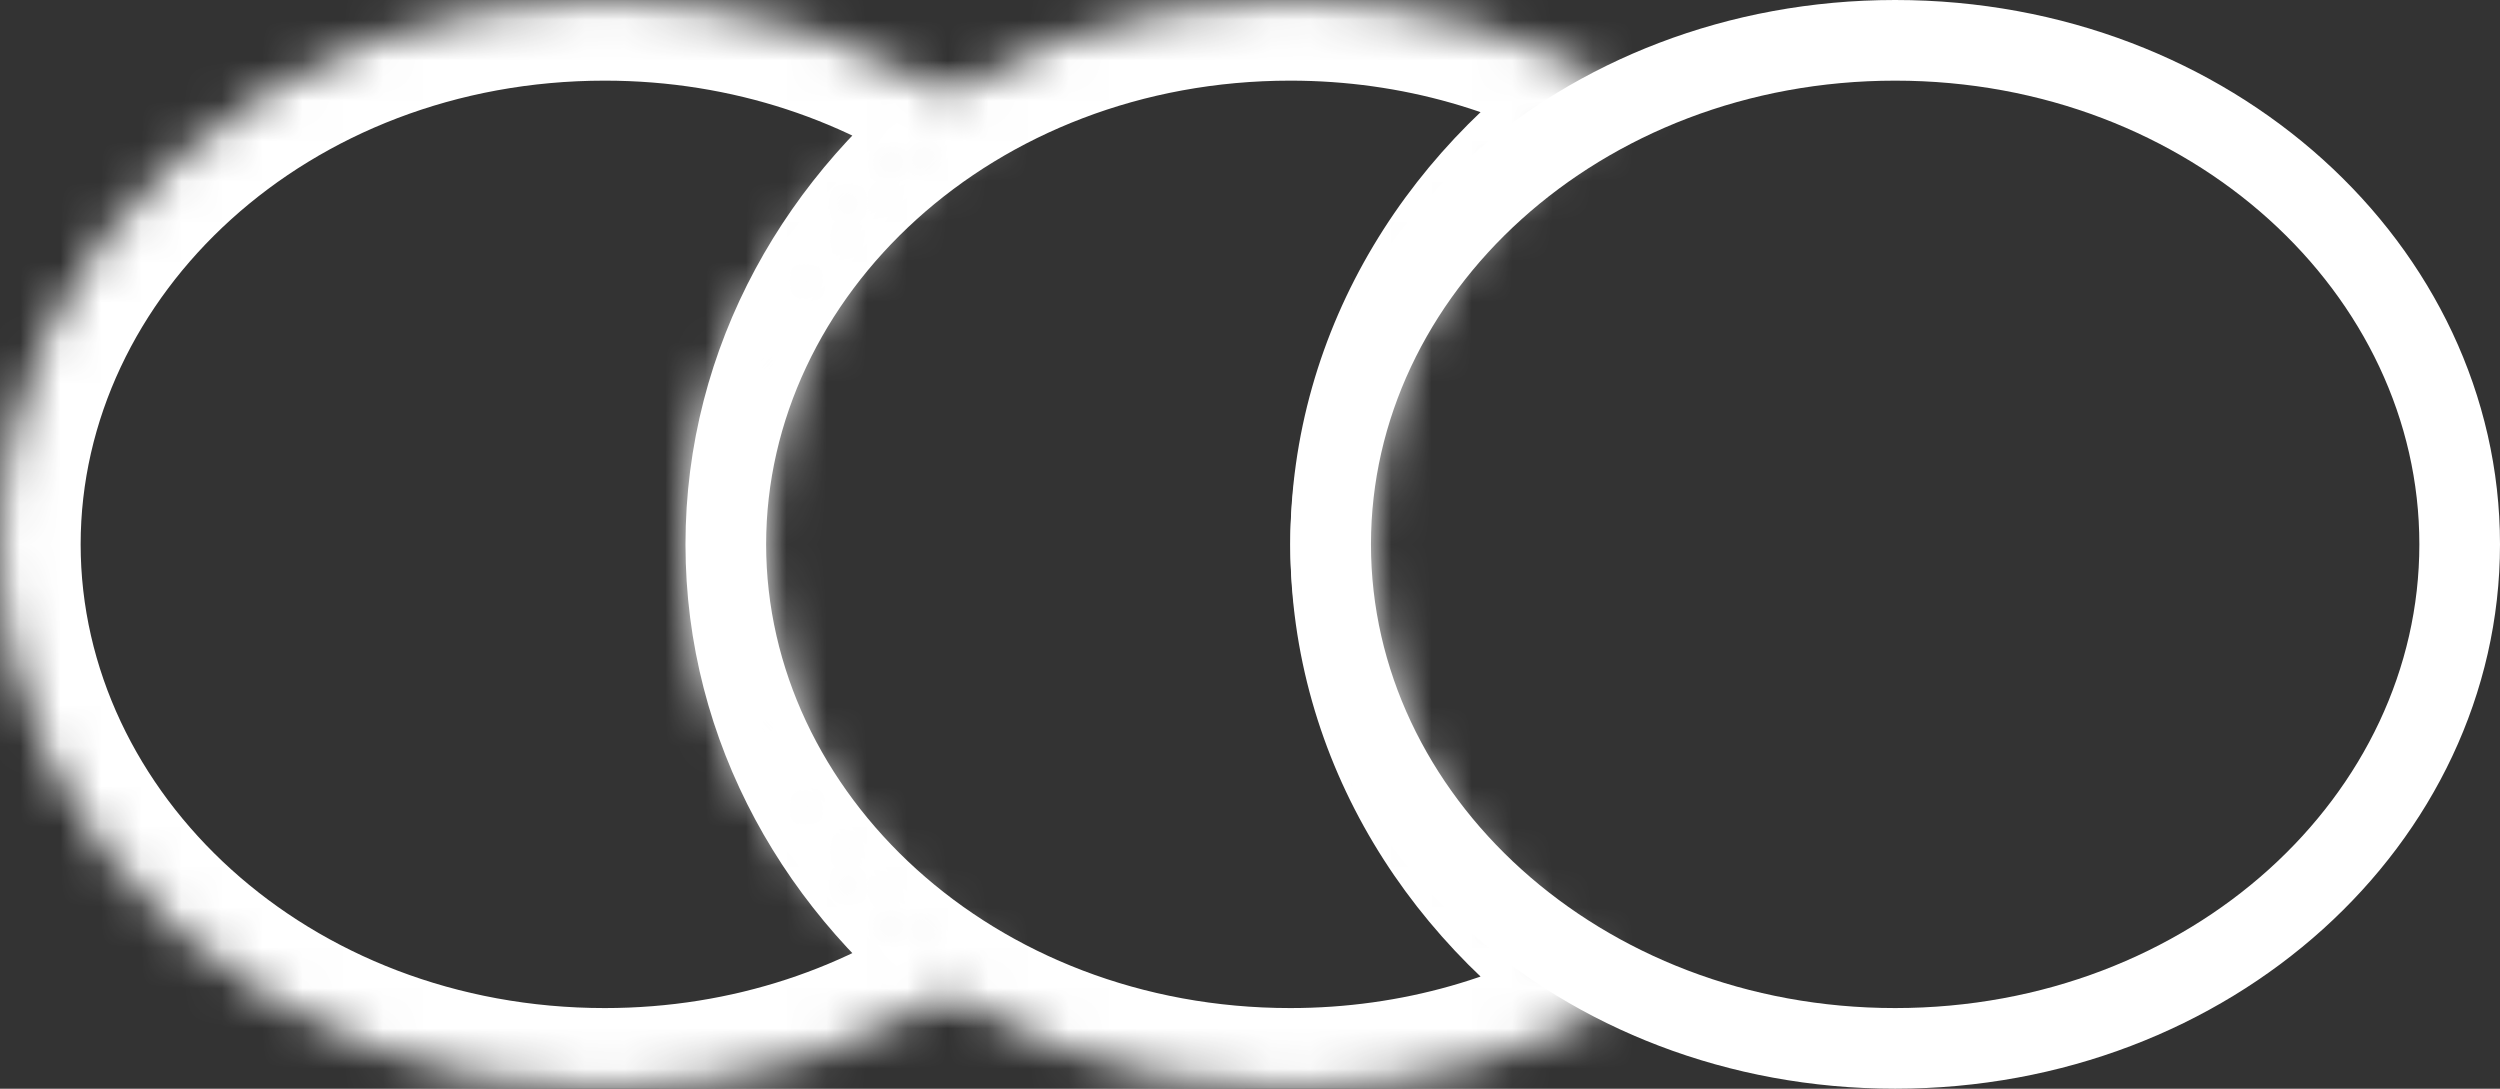 <svg width="62" height="27" viewBox="0 0 62 27" fill="none" xmlns="http://www.w3.org/2000/svg">
<rect x="0" y="0" width="62" height="27" fill="#333333" stroke="none"/>
<path d="M61 13.5C61 20.307 54.834 26 47 26C39.166 26 33 20.307 33 13.5C33 6.693 39.166 1 47 1C54.834 1 61 6.693 61 13.5Z" stroke="white" stroke-width="2"/>
<mask id="path-2-inside-1_2224_304" fill="white">
<path fillRule="evenodd" clipRule="evenodd" d="M40.5 2.375C36.574 4.81 34 8.884 34 13.5C34 18.116 36.574 22.19 40.5 24.625C38.084 26.123 35.156 27 32 27C23.716 27 17 20.956 17 13.5C17 6.044 23.716 0 32 0C35.156 0 38.084 0.877 40.5 2.375Z"/>
</mask>
<path d="M40.5 2.375L41.554 4.075L44.295 2.375L41.554 0.675L40.5 2.375ZM40.5 24.625L41.554 26.325L44.295 24.625L41.554 22.925L40.5 24.625ZM36 13.5C36 9.666 38.135 6.195 41.554 4.075L39.446 0.675C35.012 3.425 32 8.102 32 13.5H36ZM41.554 22.925C38.135 20.805 36 17.334 36 13.5H32C32 18.898 35.012 23.575 39.446 26.325L41.554 22.925ZM39.446 22.925C37.347 24.227 34.784 25 32 25V29C35.528 29 38.821 28.019 41.554 26.325L39.446 22.925ZM32 25C24.617 25 19 19.658 19 13.5H15C15 22.253 22.815 29 32 29V25ZM19 13.5C19 7.342 24.617 2 32 2V-2C22.815 -2 15 4.747 15 13.5H19ZM32 2C34.784 2 37.347 2.773 39.446 4.075L41.554 0.675C38.821 -1.019 35.528 -2 32 -2V2Z" fill="white" mask="url(#path-2-inside-1_2224_304)"/>
<mask id="path-4-inside-2_2224_304" fill="white">
<path fillRule="evenodd" clipRule="evenodd" d="M24.5 3.052C21.142 5.528 19 9.289 19 13.5C19 17.711 21.142 21.472 24.5 23.948C21.913 25.855 18.605 27 15 27C6.716 27 0 20.956 0 13.5C0 6.044 6.716 0 15 0C18.605 0 21.913 1.145 24.5 3.052Z"/>
</mask>
<path d="M24.5 3.052L25.687 4.662L27.87 3.052L25.687 1.442L24.5 3.052ZM24.5 23.948L25.687 25.558L27.87 23.948L25.687 22.338L24.5 23.948ZM21 13.5C21 9.999 22.777 6.807 25.687 4.662L23.313 1.442C19.508 4.248 17 8.578 17 13.5H21ZM25.687 22.338C22.777 20.193 21 17.001 21 13.5H17C17 18.422 19.508 22.752 23.313 25.558L25.687 22.338ZM23.313 22.338C21.072 23.99 18.181 25 15 25V29C19.029 29 22.754 27.72 25.687 25.558L23.313 22.338ZM15 25C7.617 25 2 19.658 2 13.5H-2C-2 22.253 5.815 29 15 29V25ZM2 13.5C2 7.342 7.617 2 15 2V-2C5.815 -2 -2 4.747 -2 13.5H2ZM15 2C18.181 2 21.072 3.01 23.313 4.662L25.687 1.442C22.754 -0.72 19.029 -2 15 -2V2Z" fill="white" mask="url(#path-4-inside-2_2224_304)"/>
</svg>
